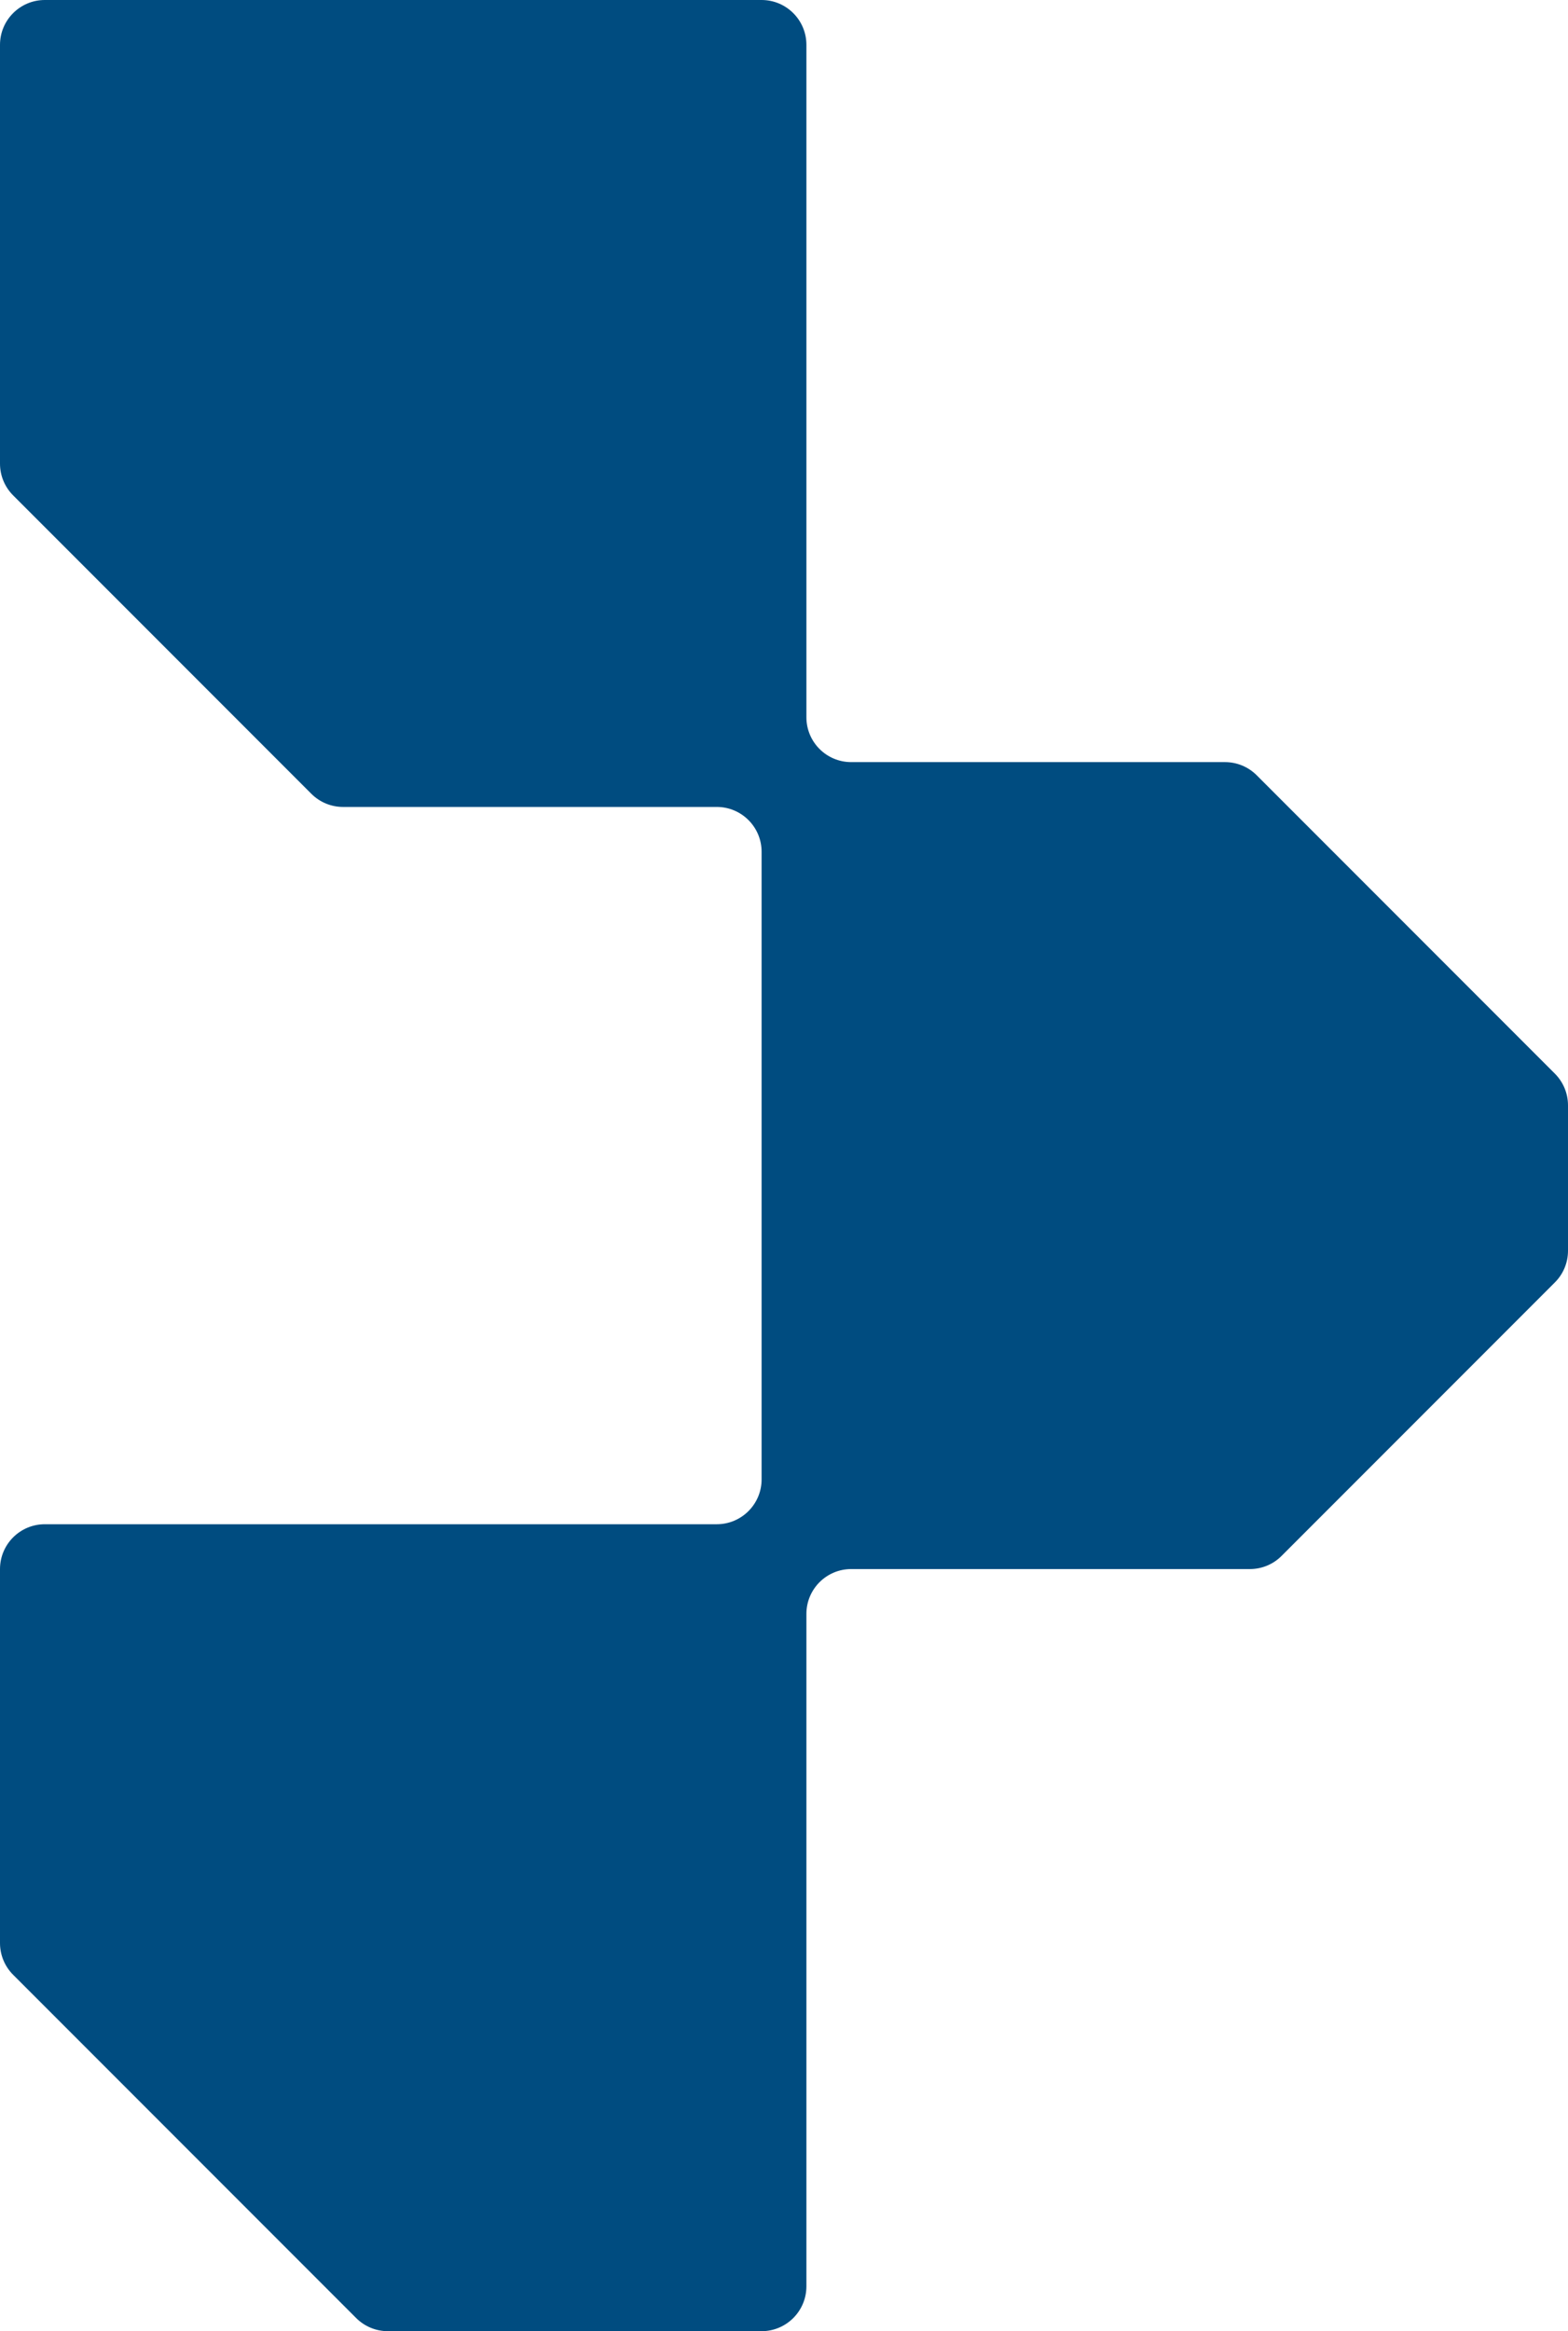 <?xml version="1.0" encoding="UTF-8"?> <svg xmlns="http://www.w3.org/2000/svg" width="35" height="52" viewBox="0 0 35 52" fill="none"><path d="M17 0C17.552 2.57702e-07 18 0.448 18 1V16C18 16.552 18.448 17 19 17H27.344C27.609 17 27.863 17.105 28.051 17.293L34.707 23.949C34.895 24.137 35 24.391 35 24.656V27.899C35 28.165 34.895 28.419 34.707 28.606L28.606 34.707C28.419 34.895 28.165 35 27.899 35H19C18.448 35 18 35.448 18 36V51C18 51.552 17.552 52 17 52H8.657C8.392 52 8.138 51.895 7.95 51.707L0.293 44.05C0.105 43.862 0 43.608 0 43.343V35C2.57702e-07 34.448 0.448 34 1 34H16C16.552 34 17 33.552 17 33V19C17 18.448 16.552 18 16 18H7.657C7.392 18 7.138 17.895 6.95 17.707L0.293 11.05C0.105 10.862 0 10.608 0 10.343V1C2.57702e-07 0.448 0.448 4.02663e-09 1 0H17Z" fill="#004C80"></path></svg> 